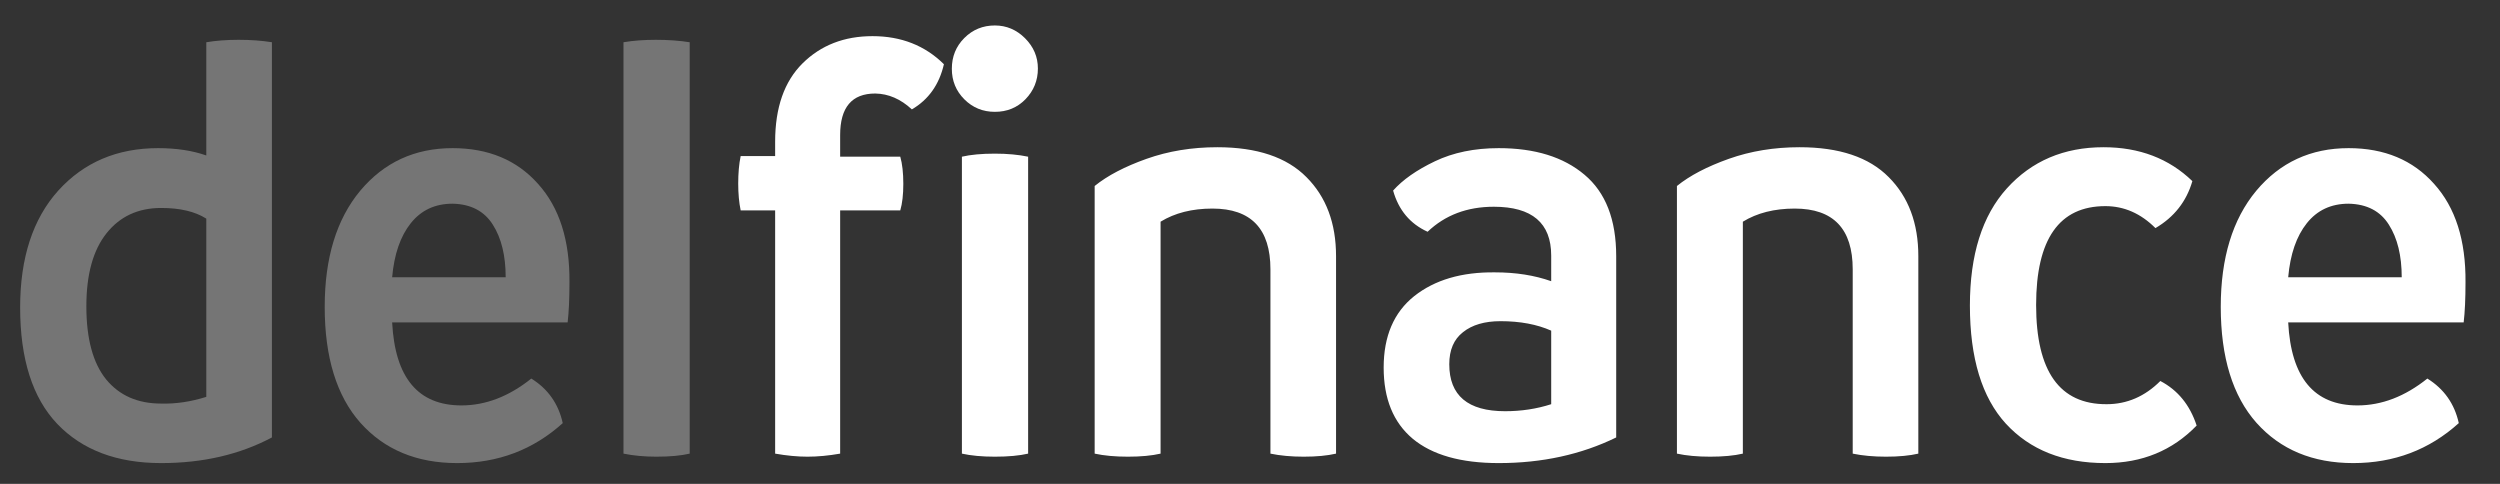 <svg width="248" height="48" viewBox="0 0 248 48" fill="none" xmlns="http://www.w3.org/2000/svg">
<rect x="0" y="0" width="248" height="48" fill="#333333" stroke="none"/>
<path d="M20.465 4.191C21.413 4.03 22.483 3.949 23.674 3.949C24.885 3.949 25.985 4.03 26.974 4.191V43.395C23.785 45.091 20.122 45.938 15.984 45.938C11.605 45.938 8.174 44.647 5.691 42.063C3.229 39.48 1.998 35.625 1.998 30.499C1.998 25.575 3.259 21.71 5.782 18.904C8.325 16.099 11.625 14.696 15.682 14.696C17.498 14.696 19.092 14.938 20.465 15.423V4.191ZM15.984 40.035C17.438 40.075 18.931 39.853 20.465 39.369V21.689C19.355 20.983 17.861 20.63 15.984 20.63C13.704 20.63 11.898 21.467 10.565 23.143C9.233 24.818 8.567 27.23 8.567 30.378C8.567 33.607 9.223 36.029 10.535 37.644C11.847 39.238 13.663 40.035 15.984 40.035ZM44.895 14.696C48.448 14.696 51.273 15.877 53.372 18.238C55.491 20.579 56.531 23.839 56.49 28.017C56.49 29.631 56.43 30.953 56.309 31.982H38.901C39.184 37.472 41.475 40.217 45.773 40.217C48.175 40.217 50.486 39.329 52.706 37.553C54.361 38.582 55.4 40.055 55.824 41.973C52.898 44.617 49.406 45.938 45.35 45.938C41.333 45.938 38.134 44.606 35.753 41.942C33.392 39.278 32.211 35.444 32.211 30.439C32.211 25.595 33.382 21.76 35.723 18.935C38.084 16.109 41.142 14.696 44.895 14.696ZM38.901 27.502H50.163C50.163 25.363 49.739 23.627 48.892 22.295C48.044 20.943 46.712 20.246 44.895 20.206C43.16 20.206 41.777 20.852 40.748 22.144C39.719 23.435 39.103 25.221 38.901 27.502ZM65.118 45.303C63.927 45.303 62.838 45.202 61.849 45V4.191C62.797 4.03 63.867 3.949 65.058 3.949C66.289 3.949 67.409 4.03 68.418 4.191V45C67.55 45.202 66.45 45.303 65.118 45.303Z" fill="#757575"/>
<path d="M86.552 3.586C89.397 3.586 91.759 4.514 93.636 6.371C93.171 8.389 92.112 9.883 90.457 10.852C89.347 9.822 88.136 9.298 86.824 9.277C84.503 9.277 83.343 10.65 83.343 13.395V15.544H89.307C89.508 16.25 89.609 17.148 89.609 18.238C89.609 19.308 89.508 20.186 89.307 20.872H83.343V45C82.192 45.202 81.113 45.303 80.103 45.303C79.115 45.303 78.045 45.202 76.894 45V20.872H73.474C73.312 20.085 73.231 19.197 73.231 18.208C73.231 17.179 73.312 16.27 73.474 15.483H76.894V14.06C76.894 10.67 77.803 8.076 79.619 6.28C81.436 4.484 83.746 3.586 86.552 3.586Z" fill="white"/>
<path d="M101.718 9.853C100.91 10.68 99.901 11.094 98.69 11.094C97.5 11.094 96.491 10.68 95.663 9.853C94.836 9.025 94.422 8.016 94.422 6.825C94.422 5.614 94.836 4.595 95.663 3.768C96.491 2.94 97.5 2.526 98.69 2.526C99.841 2.526 100.84 2.95 101.688 3.798C102.535 4.646 102.959 5.645 102.959 6.795C102.959 7.986 102.545 9.005 101.718 9.853ZM98.69 45.303C97.419 45.303 96.329 45.202 95.421 45V15.544C96.289 15.342 97.379 15.241 98.69 15.241C99.921 15.241 101.021 15.342 101.99 15.544V45C101.122 45.202 100.022 45.303 98.69 45.303ZM120.76 14.605C124.695 14.605 127.642 15.594 129.6 17.572C131.557 19.53 132.536 22.144 132.536 25.413V45C131.668 45.202 130.599 45.303 129.327 45.303C128.096 45.303 126.996 45.202 126.027 45V26.715C126.027 22.699 124.11 20.69 120.275 20.69C118.257 20.69 116.542 21.124 115.129 21.992V45C114.261 45.202 113.181 45.303 111.89 45.303C110.618 45.303 109.518 45.202 108.59 45V18.45C109.861 17.421 111.577 16.523 113.736 15.756C115.896 14.989 118.237 14.605 120.76 14.605ZM148.672 14.696C152.264 14.696 155.1 15.574 157.179 17.33C159.278 19.086 160.327 21.78 160.327 25.413V43.395C156.856 45.091 152.971 45.938 148.672 45.938C144.918 45.938 142.072 45.131 140.135 43.517C138.217 41.902 137.259 39.551 137.259 36.463C137.259 33.355 138.268 30.994 140.286 29.379C142.325 27.764 144.999 26.977 148.309 27.018C150.367 27.018 152.224 27.31 153.879 27.895V25.352C153.879 22.123 151.982 20.509 148.188 20.509C145.544 20.509 143.354 21.336 141.618 22.991C139.882 22.204 138.742 20.842 138.197 18.904C139.146 17.835 140.528 16.866 142.345 15.998C144.161 15.13 146.27 14.696 148.672 14.696ZM143.768 36.13C143.768 39.238 145.614 40.792 149.308 40.792C150.922 40.792 152.446 40.56 153.879 40.096V32.8C152.466 32.174 150.791 31.861 148.854 31.861C147.279 31.861 146.038 32.225 145.13 32.951C144.222 33.658 143.768 34.717 143.768 36.13ZM178.521 14.605C182.457 14.605 185.404 15.594 187.361 17.572C189.319 19.53 190.298 22.144 190.298 25.413V45C189.43 45.202 188.36 45.303 187.089 45.303C185.858 45.303 184.758 45.202 183.789 45V26.715C183.789 22.699 181.872 20.69 178.037 20.69C176.019 20.69 174.303 21.124 172.891 21.992V45C172.023 45.202 170.943 45.303 169.651 45.303C168.38 45.303 167.28 45.202 166.352 45V18.45C167.623 17.421 169.339 16.523 171.498 15.756C173.658 14.989 175.999 14.605 178.521 14.605ZM208.855 45.938C204.678 45.938 201.388 44.637 198.986 42.033C196.605 39.43 195.414 35.524 195.414 30.317C195.414 25.272 196.635 21.397 199.077 18.692C201.539 15.968 204.738 14.605 208.674 14.605C212.226 14.605 215.162 15.726 217.483 17.966C216.898 19.984 215.677 21.538 213.82 22.628C212.367 21.175 210.712 20.448 208.855 20.448C204.274 20.448 201.983 23.718 201.983 30.257C201.983 36.836 204.314 40.116 208.977 40.096C210.995 40.096 212.771 39.329 214.305 37.795C216.04 38.703 217.241 40.176 217.907 42.215C215.506 44.697 212.488 45.938 208.855 45.938ZM232.983 14.696C236.535 14.696 239.361 15.877 241.46 18.238C243.579 20.579 244.618 23.839 244.578 28.017C244.578 29.631 244.518 30.953 244.396 31.982H226.989C227.272 37.472 229.562 40.217 233.861 40.217C236.263 40.217 238.574 39.329 240.794 37.553C242.449 38.582 243.488 40.055 243.912 41.973C240.986 44.617 237.494 45.938 233.438 45.938C229.421 45.938 226.222 44.606 223.841 41.942C221.479 39.278 220.299 35.444 220.299 30.439C220.299 25.595 221.469 21.76 223.811 18.935C226.172 16.109 229.229 14.696 232.983 14.696ZM226.989 27.502H238.251C238.251 25.363 237.827 23.627 236.979 22.295C236.132 20.943 234.8 20.246 232.983 20.206C231.248 20.206 229.865 20.852 228.836 22.144C227.807 23.435 227.191 25.221 226.989 27.502Z" fill="white"/>
</svg>
